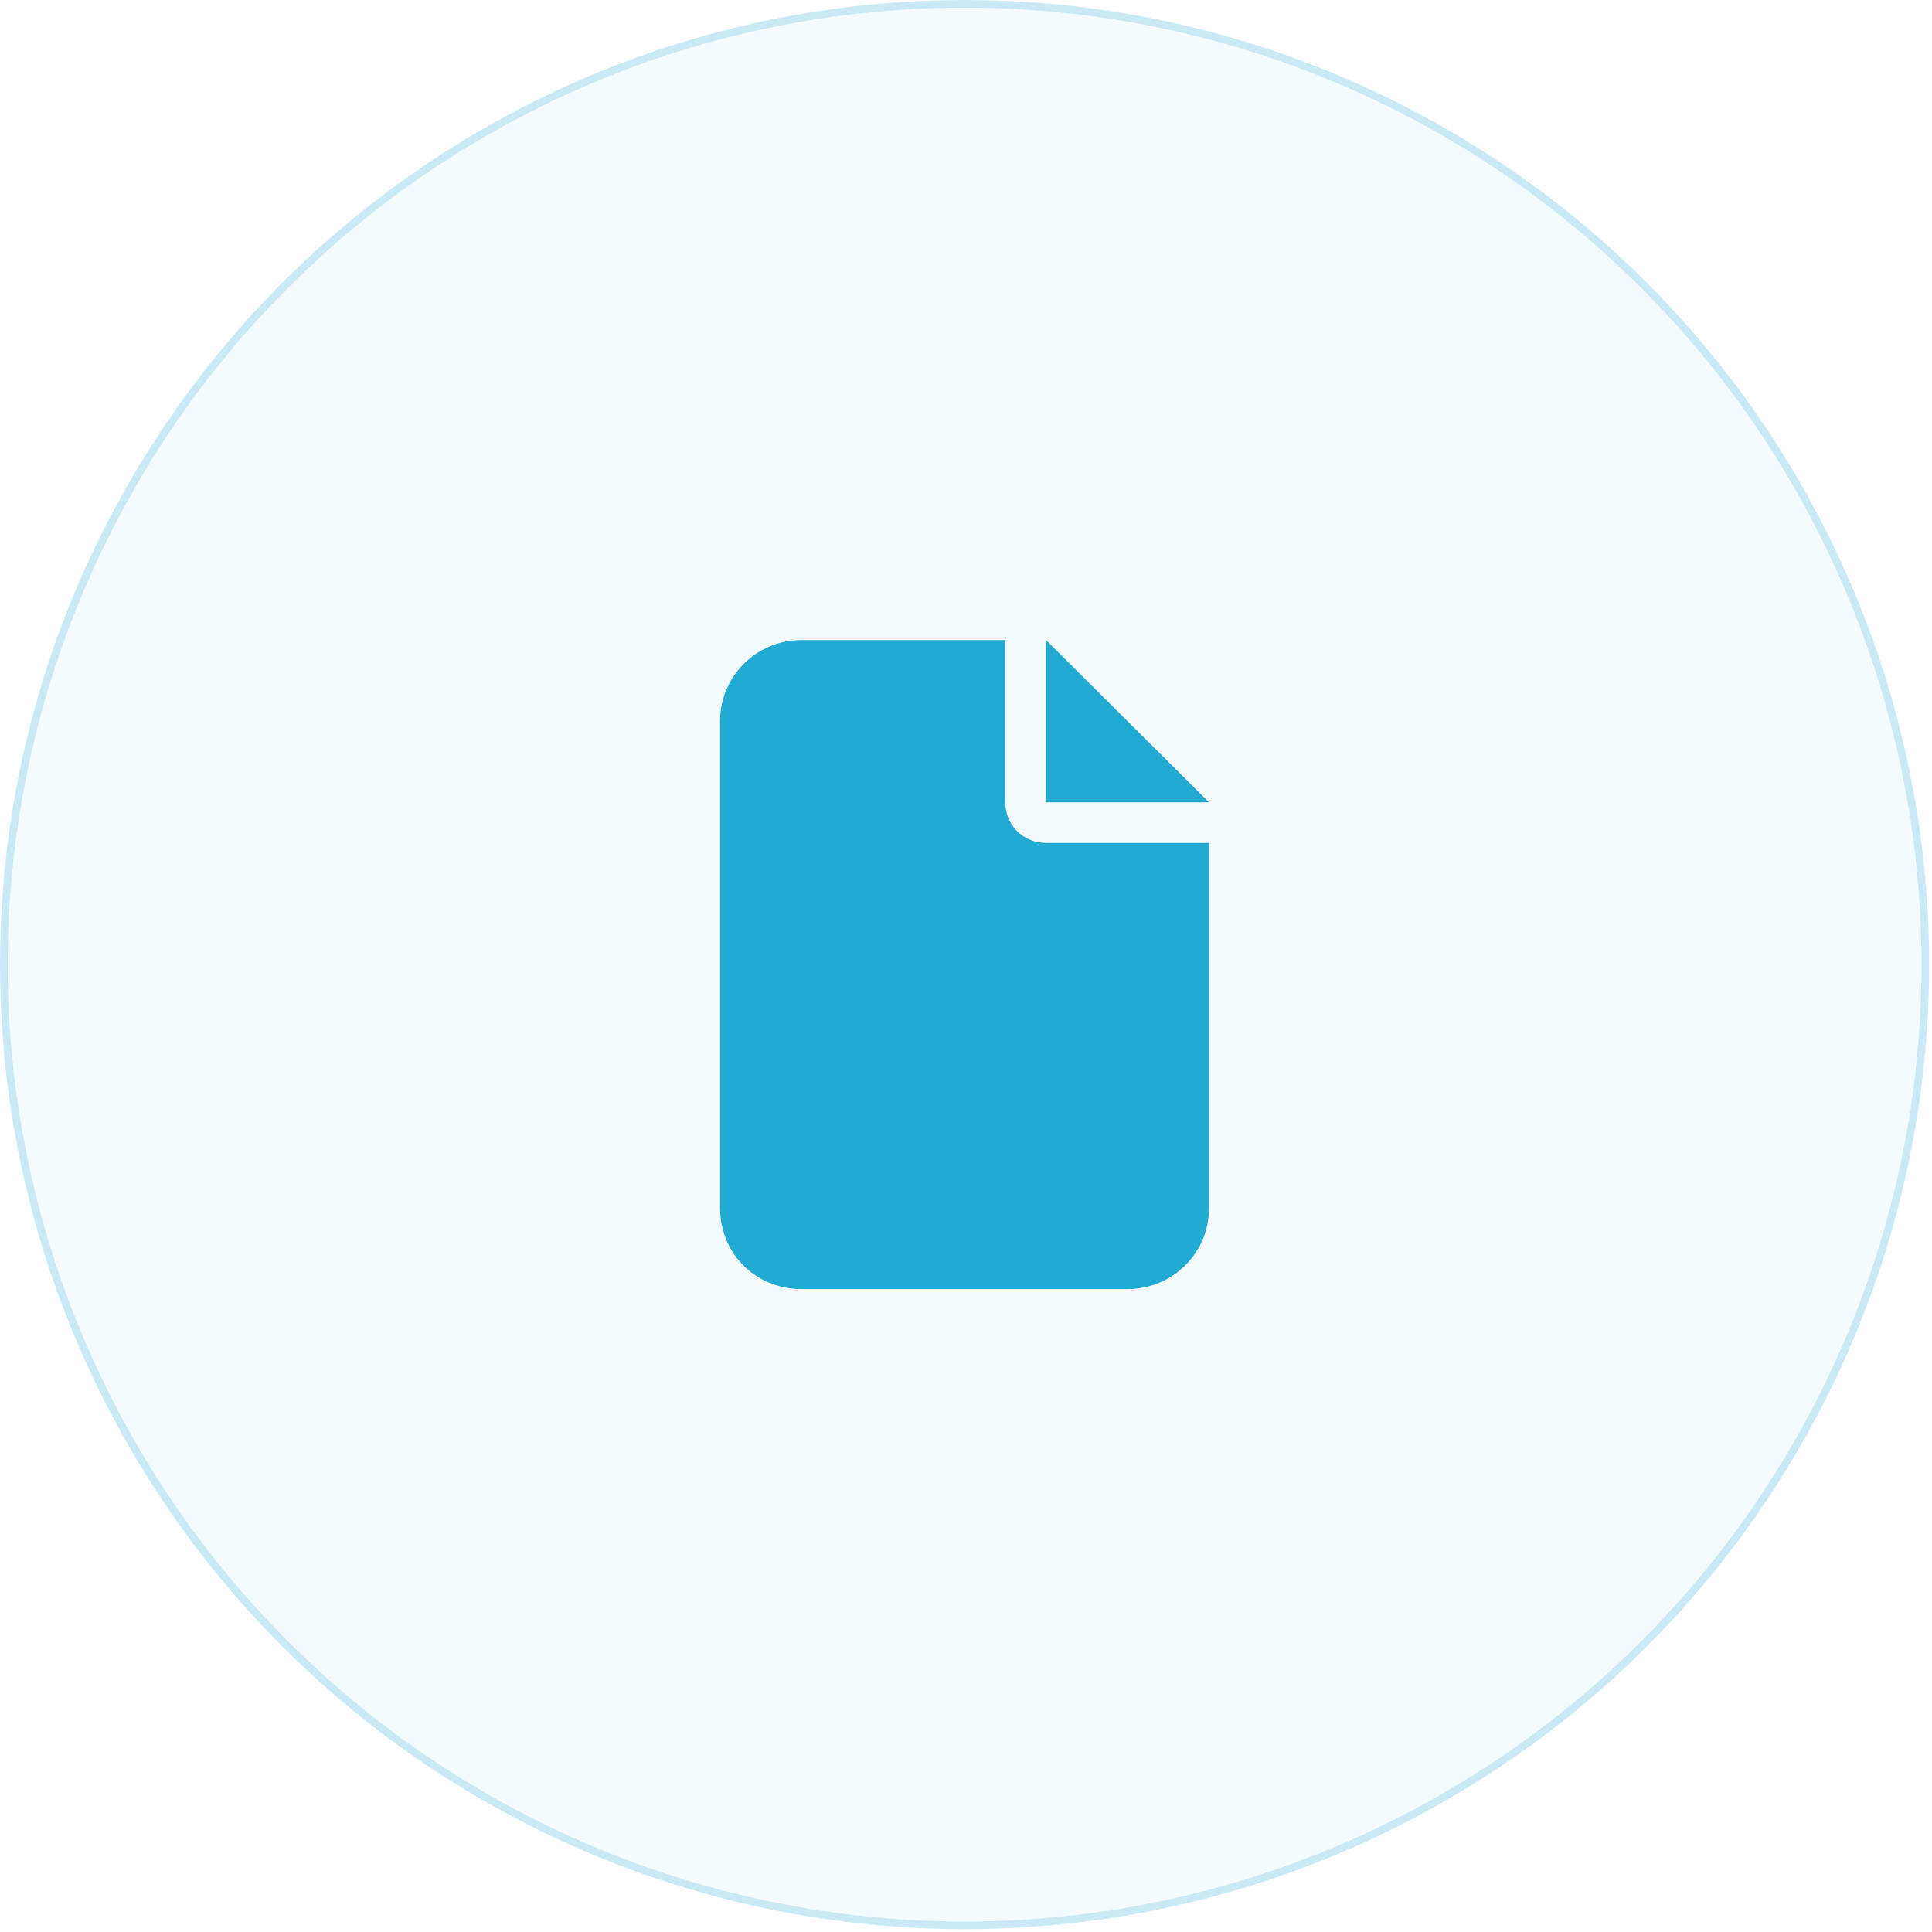 <?xml version="1.0" encoding="UTF-8"?> <svg xmlns="http://www.w3.org/2000/svg" width="119" height="119" viewBox="0 0 119 119" fill="none"> <g filter="url(#filter0_b_100_2453)"> <circle cx="59.413" cy="59.413" r="59.413" fill="#21AAD2" fill-opacity="0.05"></circle> <circle cx="59.413" cy="59.413" r="59.176" stroke="#21AAD2" stroke-opacity="0.2" stroke-width="0.473"></circle> </g> <path d="M44.352 44.422C44.352 41.69 46.548 39.426 49.371 39.426H61.92V49.419C61.92 50.825 63.018 51.918 64.43 51.918H74.469V74.403C74.469 77.213 72.194 79.4 69.449 79.4H49.371C46.548 79.4 44.352 77.213 44.352 74.403V44.422ZM64.43 49.419V39.426L74.469 49.419H64.43Z" fill="#21AAD2"></path> <defs> <filter id="filter0_b_100_2453" x="-38.276" y="-38.276" width="195.38" height="195.376" filterUnits="userSpaceOnUse" color-interpolation-filters="sRGB"> <feFlood flood-opacity="0" result="BackgroundImageFix"></feFlood> <feGaussianBlur in="BackgroundImageFix" stdDeviation="19.138"></feGaussianBlur> <feComposite in2="SourceAlpha" operator="in" result="effect1_backgroundBlur_100_2453"></feComposite> <feBlend mode="normal" in="SourceGraphic" in2="effect1_backgroundBlur_100_2453" result="shape"></feBlend> </filter> </defs> </svg> 
